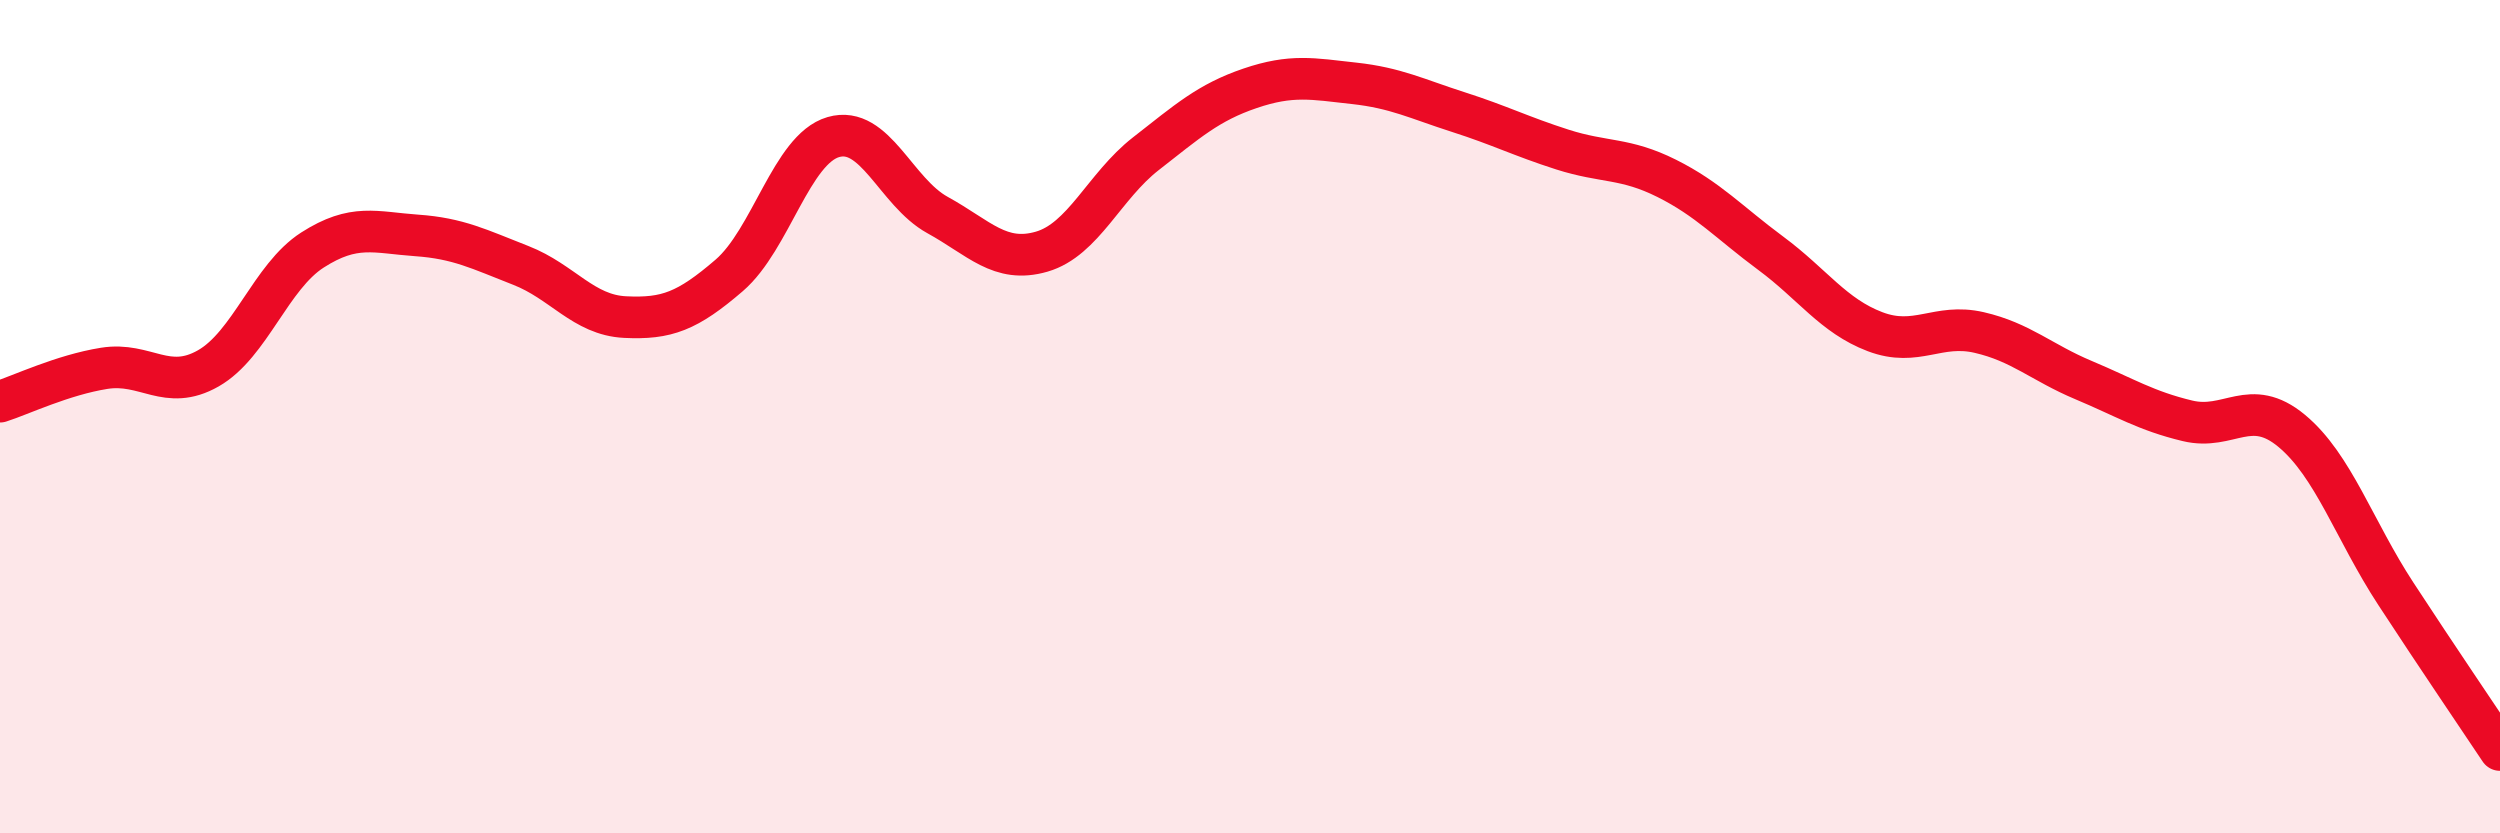 
    <svg width="60" height="20" viewBox="0 0 60 20" xmlns="http://www.w3.org/2000/svg">
      <path
        d="M 0,9.64 C 0.5,9.48 1.5,9 2.5,8.84 C 3.5,8.68 4,9.41 5,8.84 C 6,8.27 6.5,6.64 7.5,6 C 8.5,5.36 9,5.58 10,5.65 C 11,5.72 11.5,5.98 12.5,6.37 C 13.5,6.76 14,7.56 15,7.61 C 16,7.66 16.5,7.47 17.5,6.61 C 18.5,5.75 19,3.58 20,3.29 C 21,3 21.5,4.61 22.5,5.16 C 23.5,5.71 24,6.33 25,6.04 C 26,5.75 26.5,4.47 27.5,3.69 C 28.5,2.91 29,2.46 30,2.12 C 31,1.78 31.5,1.89 32.5,2 C 33.5,2.11 34,2.37 35,2.69 C 36,3.01 36.5,3.27 37.5,3.59 C 38.5,3.91 39,3.78 40,4.28 C 41,4.78 41.5,5.34 42.5,6.08 C 43.5,6.82 44,7.58 45,7.96 C 46,8.34 46.5,7.75 47.5,7.98 C 48.5,8.21 49,8.7 50,9.12 C 51,9.54 51.5,9.86 52.5,10.1 C 53.5,10.34 54,9.51 55,10.34 C 56,11.17 56.5,12.72 57.5,14.25 C 58.5,15.78 59.5,17.25 60,18L60 20L0 20Z"
        fill="#EB0A25"
        opacity="0.1"
        stroke-linecap="round"
        stroke-linejoin="round"
      />
      <path
        d="M 0,9.64 C 0.5,9.48 1.5,9 2.5,8.84 C 3.5,8.68 4,9.41 5,8.84 C 6,8.27 6.5,6.64 7.5,6 C 8.5,5.36 9,5.58 10,5.65 C 11,5.72 11.5,5.98 12.5,6.37 C 13.5,6.76 14,7.56 15,7.61 C 16,7.66 16.5,7.47 17.5,6.61 C 18.5,5.75 19,3.58 20,3.29 C 21,3 21.5,4.61 22.5,5.16 C 23.5,5.71 24,6.33 25,6.04 C 26,5.75 26.5,4.47 27.5,3.69 C 28.5,2.91 29,2.46 30,2.12 C 31,1.78 31.5,1.89 32.5,2 C 33.5,2.11 34,2.37 35,2.69 C 36,3.01 36.5,3.27 37.5,3.59 C 38.5,3.91 39,3.78 40,4.28 C 41,4.78 41.5,5.34 42.5,6.08 C 43.5,6.82 44,7.58 45,7.96 C 46,8.34 46.5,7.75 47.5,7.98 C 48.5,8.21 49,8.7 50,9.12 C 51,9.54 51.5,9.86 52.5,10.1 C 53.5,10.34 54,9.51 55,10.34 C 56,11.17 56.5,12.72 57.5,14.25 C 58.5,15.78 59.5,17.25 60,18"
        stroke="#EB0A25"
        stroke-width="1"
        fill="none"
        stroke-linecap="round"
        stroke-linejoin="round"
      />
    </svg>
  